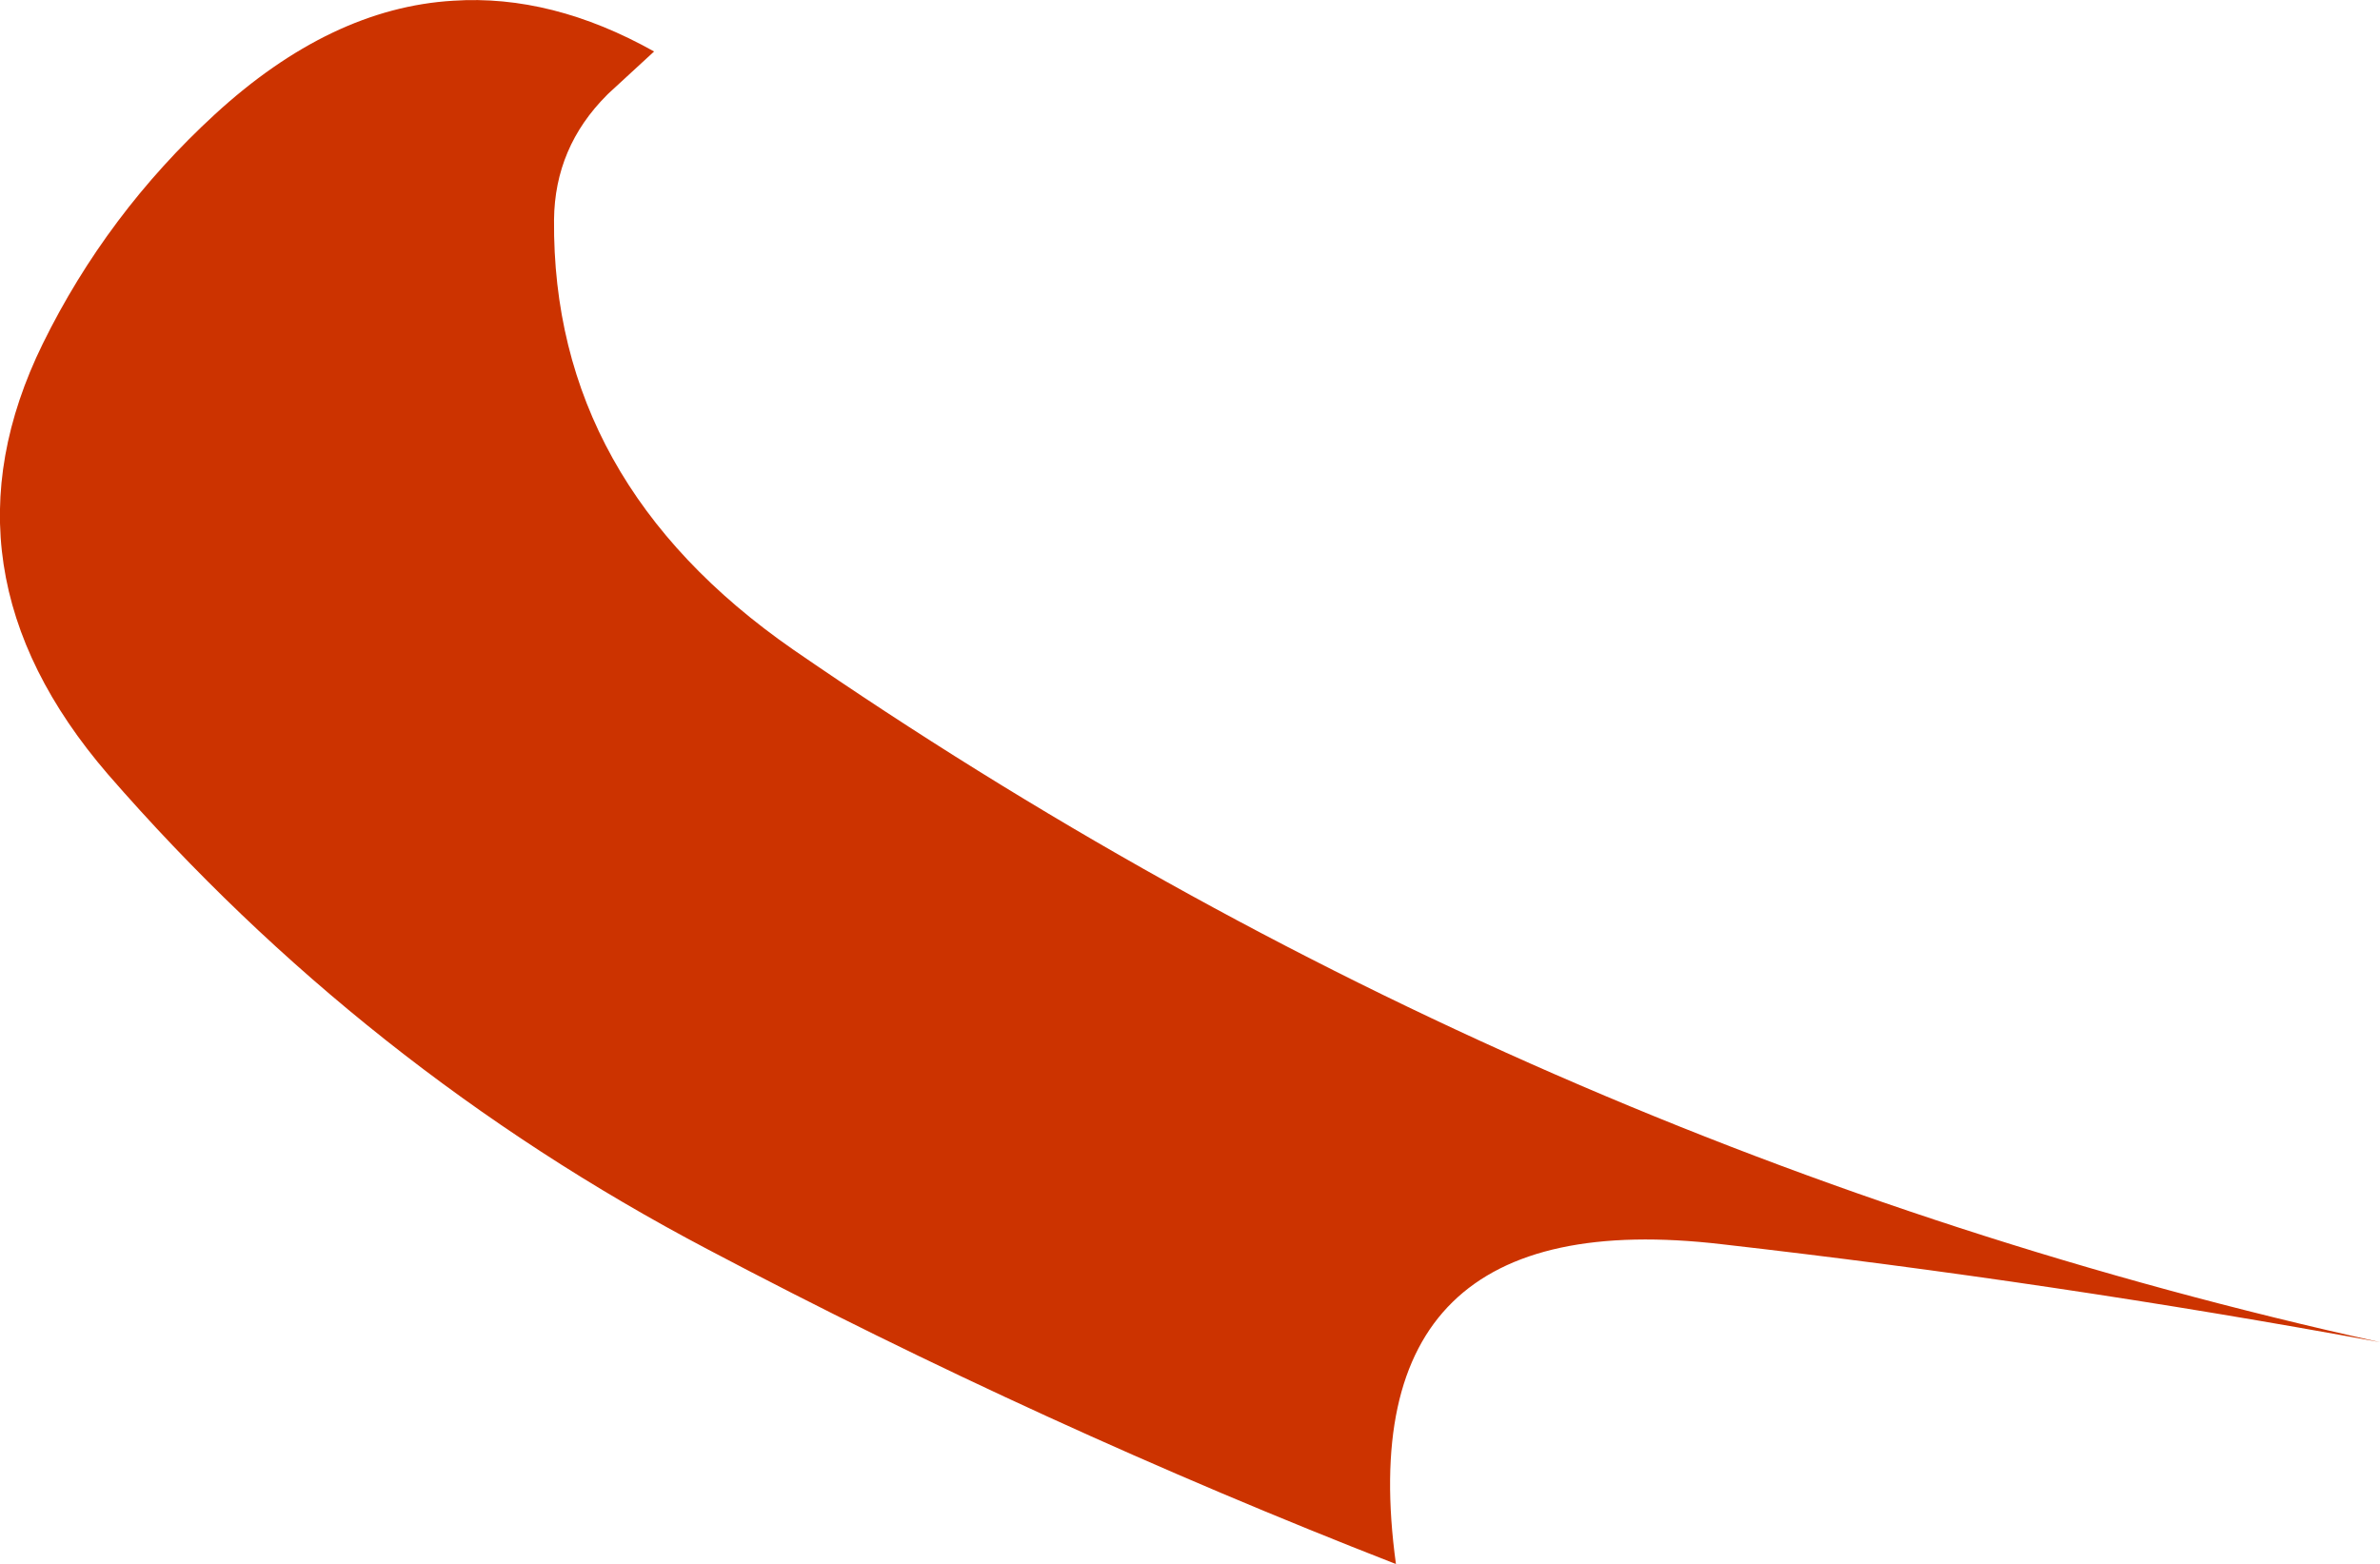 <?xml version="1.0" encoding="UTF-8" standalone="no"?>
<svg xmlns:xlink="http://www.w3.org/1999/xlink" height="107.85px" width="164.1px" xmlns="http://www.w3.org/2000/svg">
  <g transform="matrix(1.0, 0.0, 0.0, 1.0, 33.7, 4.2)">
    <path d="M-26.25 49.2 Q-38.4 35.1 -30.75 19.5 -26.35 10.55 -18.9 3.7 -10.9 -3.65 -2.45 -4.15 4.35 -4.6 11.4 -0.65 L8.25 2.25 8.15 2.35 Q4.55 5.95 4.5 10.95 4.35 29.05 21.0 40.6 71.35 75.3 130.4 88.35 107.85 84.2 85.05 81.6 59.1 78.55 62.55 103.65 38.2 94.15 15.1 81.95 -8.65 69.45 -26.25 49.2" fill="#cc3300" fill-rule="evenodd" stroke="none"/>
  </g>
</svg>
